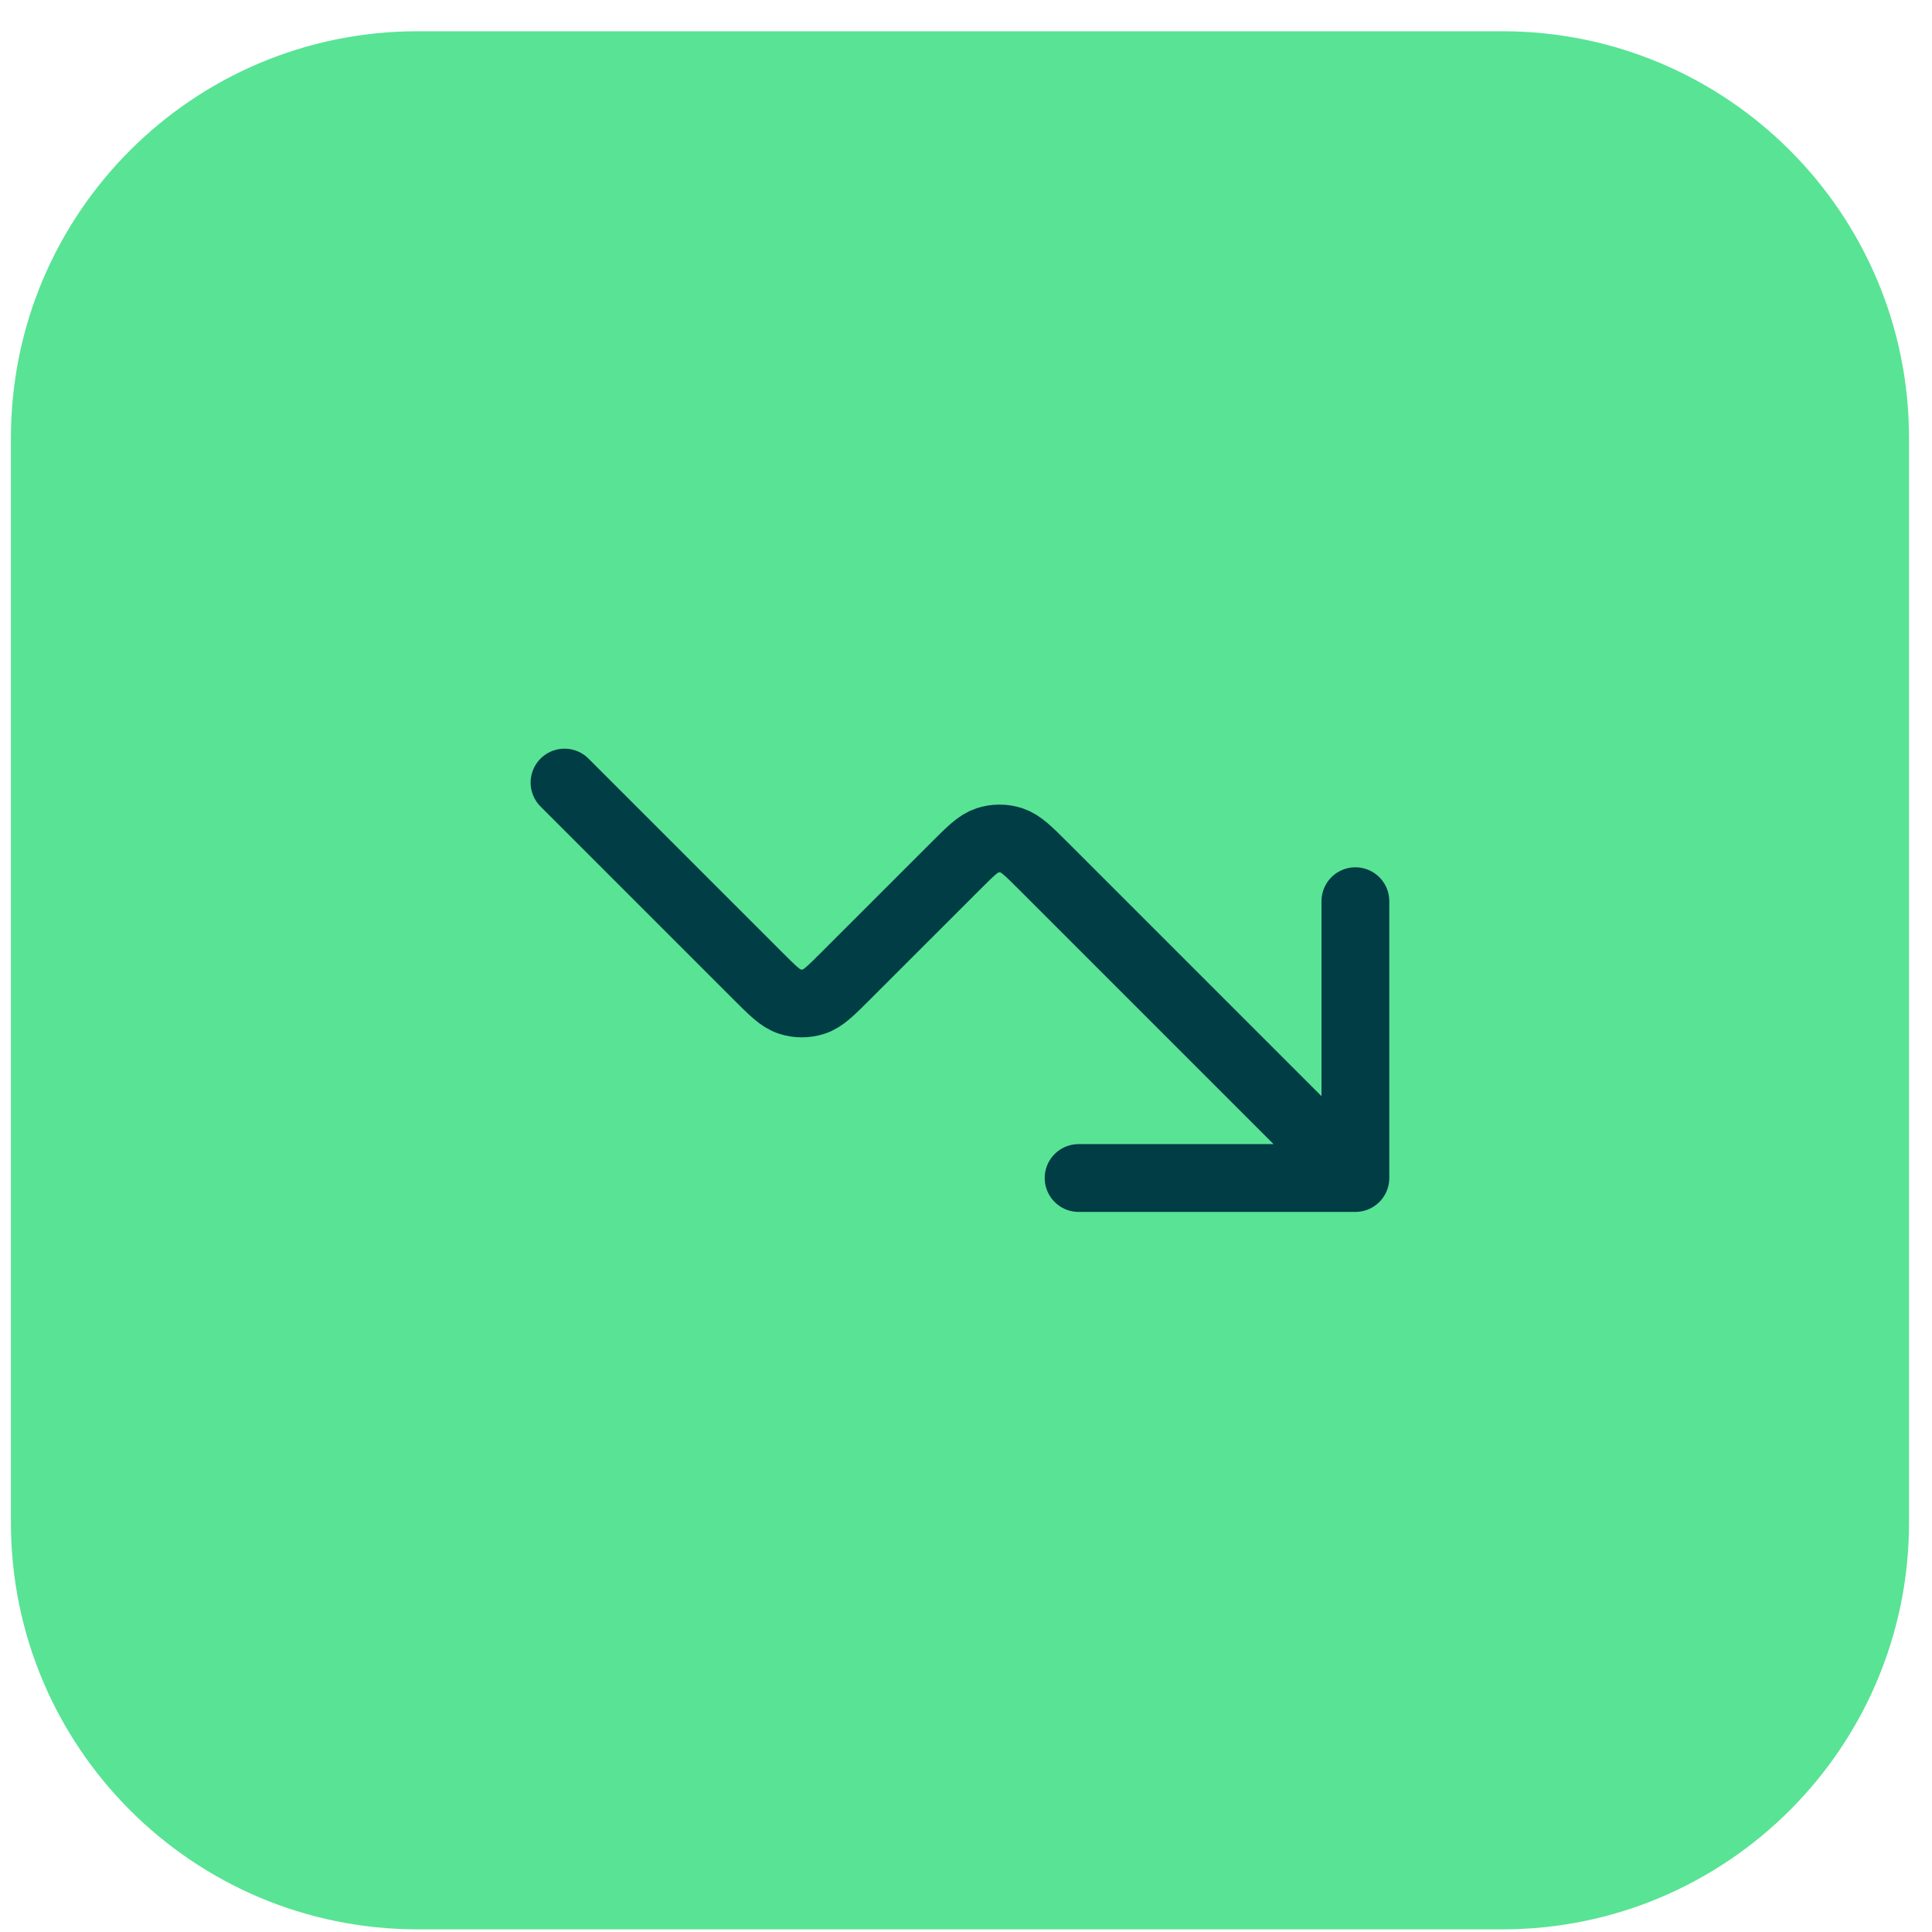 <svg width="57" height="57" viewBox="0 0 57 57" fill="none" xmlns="http://www.w3.org/2000/svg">
<path d="M0.322 12.922C0.322 6.294 5.694 0.922 12.322 0.922H44.322C50.949 0.922 56.322 6.294 56.322 12.922V44.922C56.322 51.549 50.949 56.922 44.322 56.922H12.322C5.694 56.922 0.322 51.549 0.322 44.922V12.922Z" fill="#59E395"/>
<path d="M39.988 34.755L30.808 25.575C30.346 25.113 30.115 24.882 29.849 24.795C29.615 24.719 29.362 24.719 29.128 24.795C28.861 24.882 28.631 25.113 28.169 25.575L24.975 28.768C24.513 29.23 24.282 29.462 24.016 29.548C23.781 29.624 23.529 29.624 23.295 29.548C23.028 29.462 22.797 29.23 22.335 28.768L16.655 23.088M39.988 34.755H31.822M39.988 34.755V26.588" stroke="#003D45" stroke-width="2" stroke-linecap="round" stroke-linejoin="round"/>
</svg>
